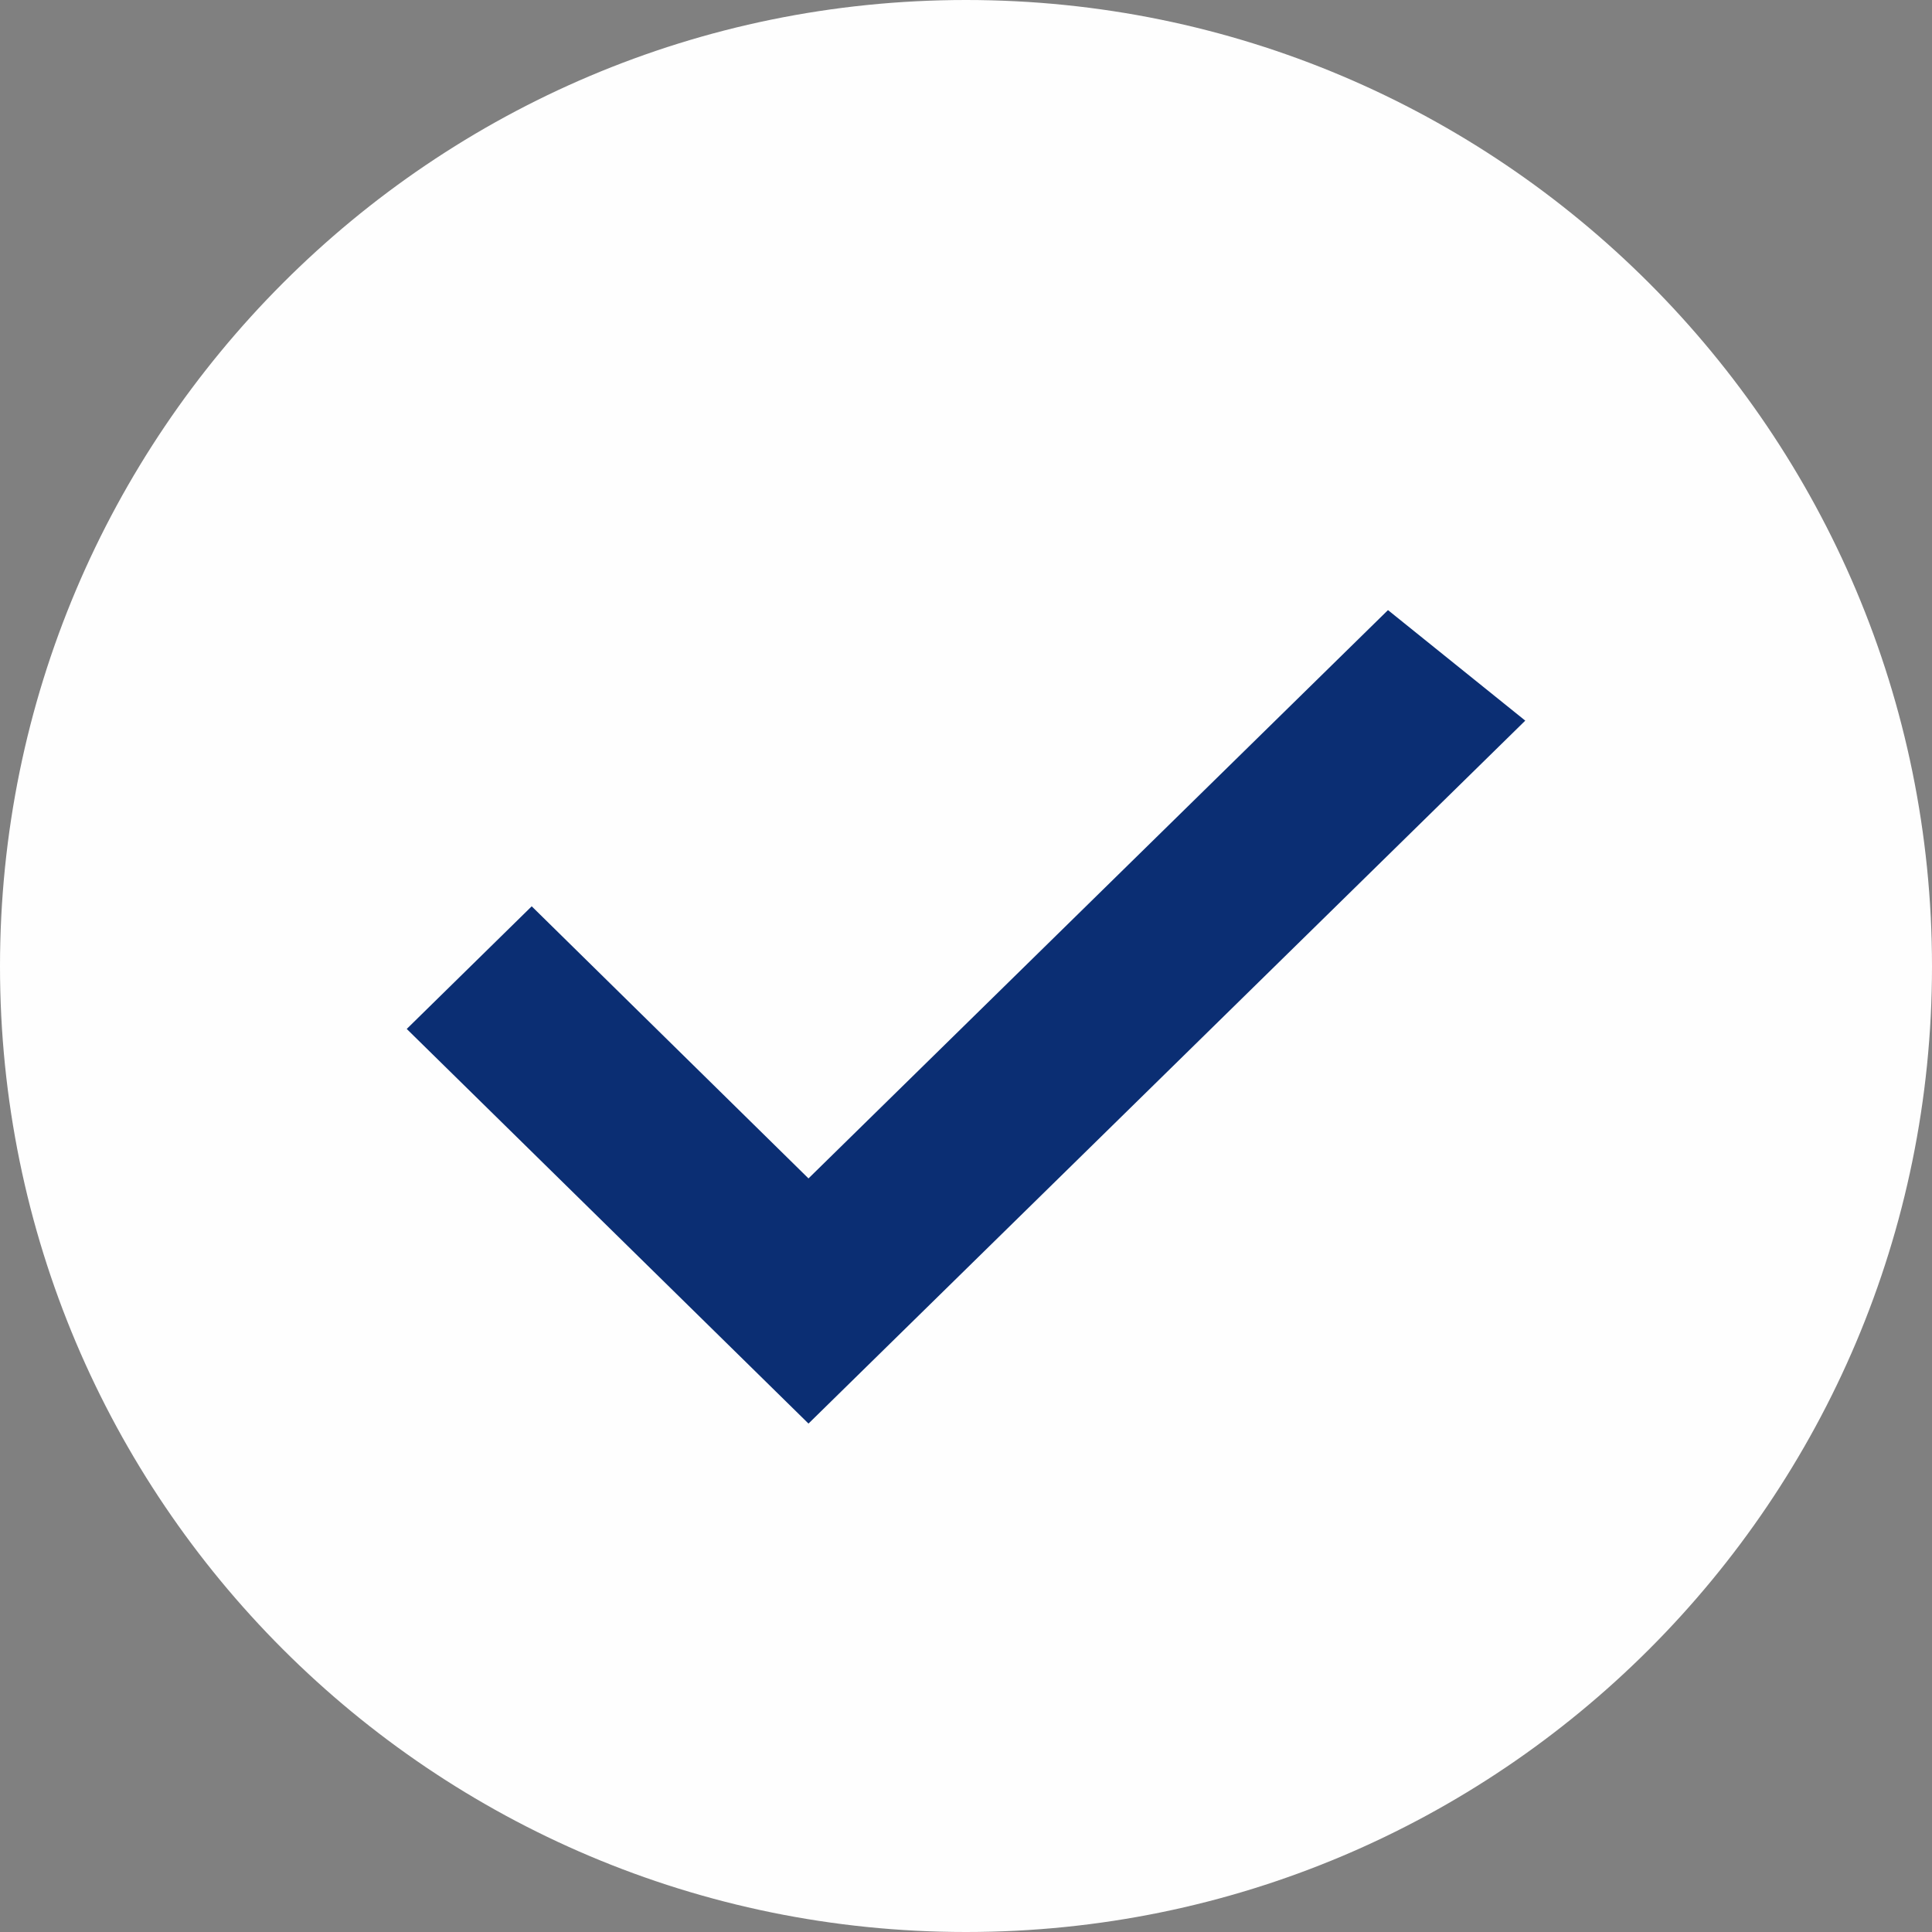 <svg width="19" height="19" viewBox="0 0 19 19" fill="none" xmlns="http://www.w3.org/2000/svg">
<rect x="0" y="0" width="19" height="19" fill="#808080" stroke="none"/>
<path fill-rule="evenodd" clip-rule="evenodd" d="M9.5 0C14.749 0 19 4.257 19 9.504C19 14.75 14.749 19 9.5 19C4.251 19 0 14.75 0 9.504C0 4.257 4.251 0 9.5 0Z" fill="#FEFEFE"/>
<path fill-rule="evenodd" clip-rule="evenodd" d="M15 7.087L7.951 14L4 10.119L5.229 8.913L7.951 11.589L13.65 6L15 7.087Z" fill="#0B2E73"/>
</svg>
